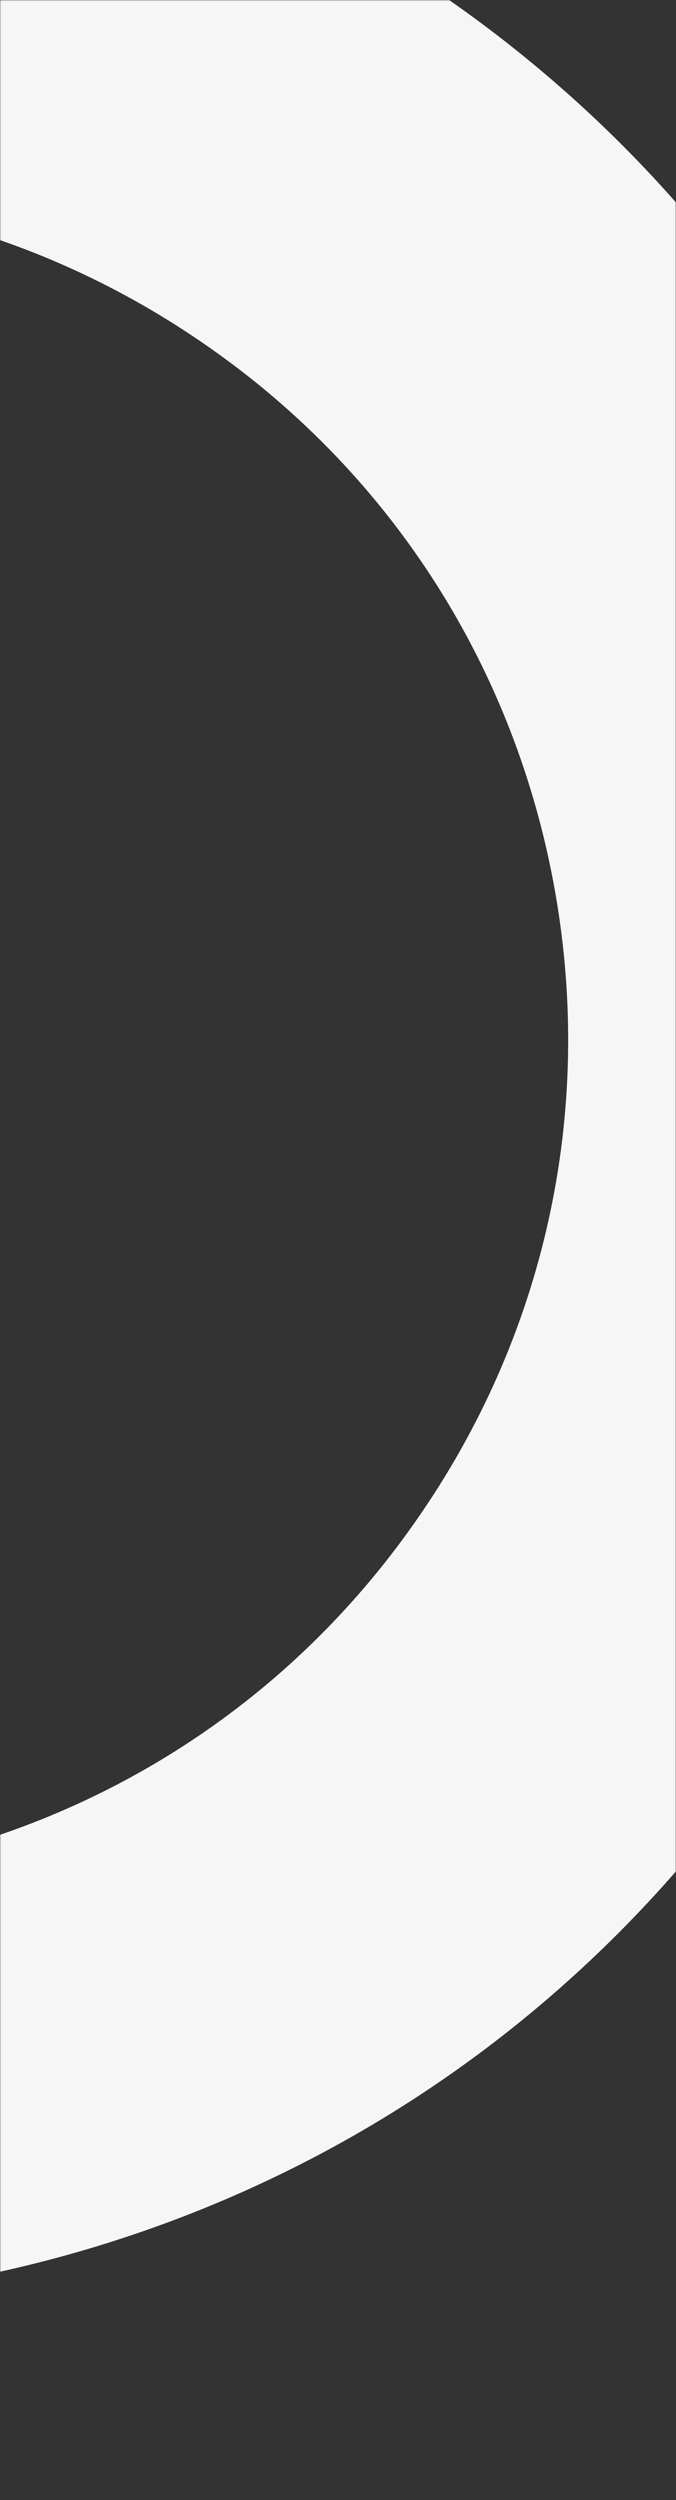 <svg width="320" height="1182" viewBox="0 0 320 1182" fill="none" xmlns="http://www.w3.org/2000/svg">
<rect x="0" y="0" width="320" height="1182" fill="#333333" stroke="none"/>
<mask id="mask0_1_903" style="mask-type:alpha" maskUnits="userSpaceOnUse" x="0" y="0" width="320" height="1182">
<rect width="320" height="1182" fill="#D9D9D9"/>
</mask>
<g mask="url(#mask0_1_903)">
<path d="M-130.84 1088.26C-252.317 1088.26 -370.936 1051.1 -472.406 979.929C-603.315 888.465 -690.493 751.27 -718.219 594.068C-775.384 269.372 -557.868 -41.318 -233.167 -98.482C-75.96 -126.207 82.961 -91.051 213.585 0.699C344.494 92.448 431.672 229.357 459.398 386.56C487.123 543.763 451.966 702.394 360.215 833.301C268.75 964.208 131.552 1051.38 -25.654 1079.11C-60.812 1085.4 -95.969 1088.26 -130.84 1088.26ZM-128.839 91.59C-151.991 91.59 -175.429 93.591 -198.867 97.878C-415.24 135.893 -560.441 343.115 -522.14 559.769C-503.561 664.666 -445.538 756.129 -358.36 817.009C-271.182 878.176 -165.425 901.613 -60.526 883.035C44.374 864.456 135.839 806.434 196.721 719.258C257.888 632.082 281.326 526.327 262.747 421.43C244.168 316.533 186.145 225.07 98.967 164.189C31.226 116.743 -47.663 91.876 -128.839 91.876V91.59Z" fill="#F6F6F6"/>
</g>
</svg>

